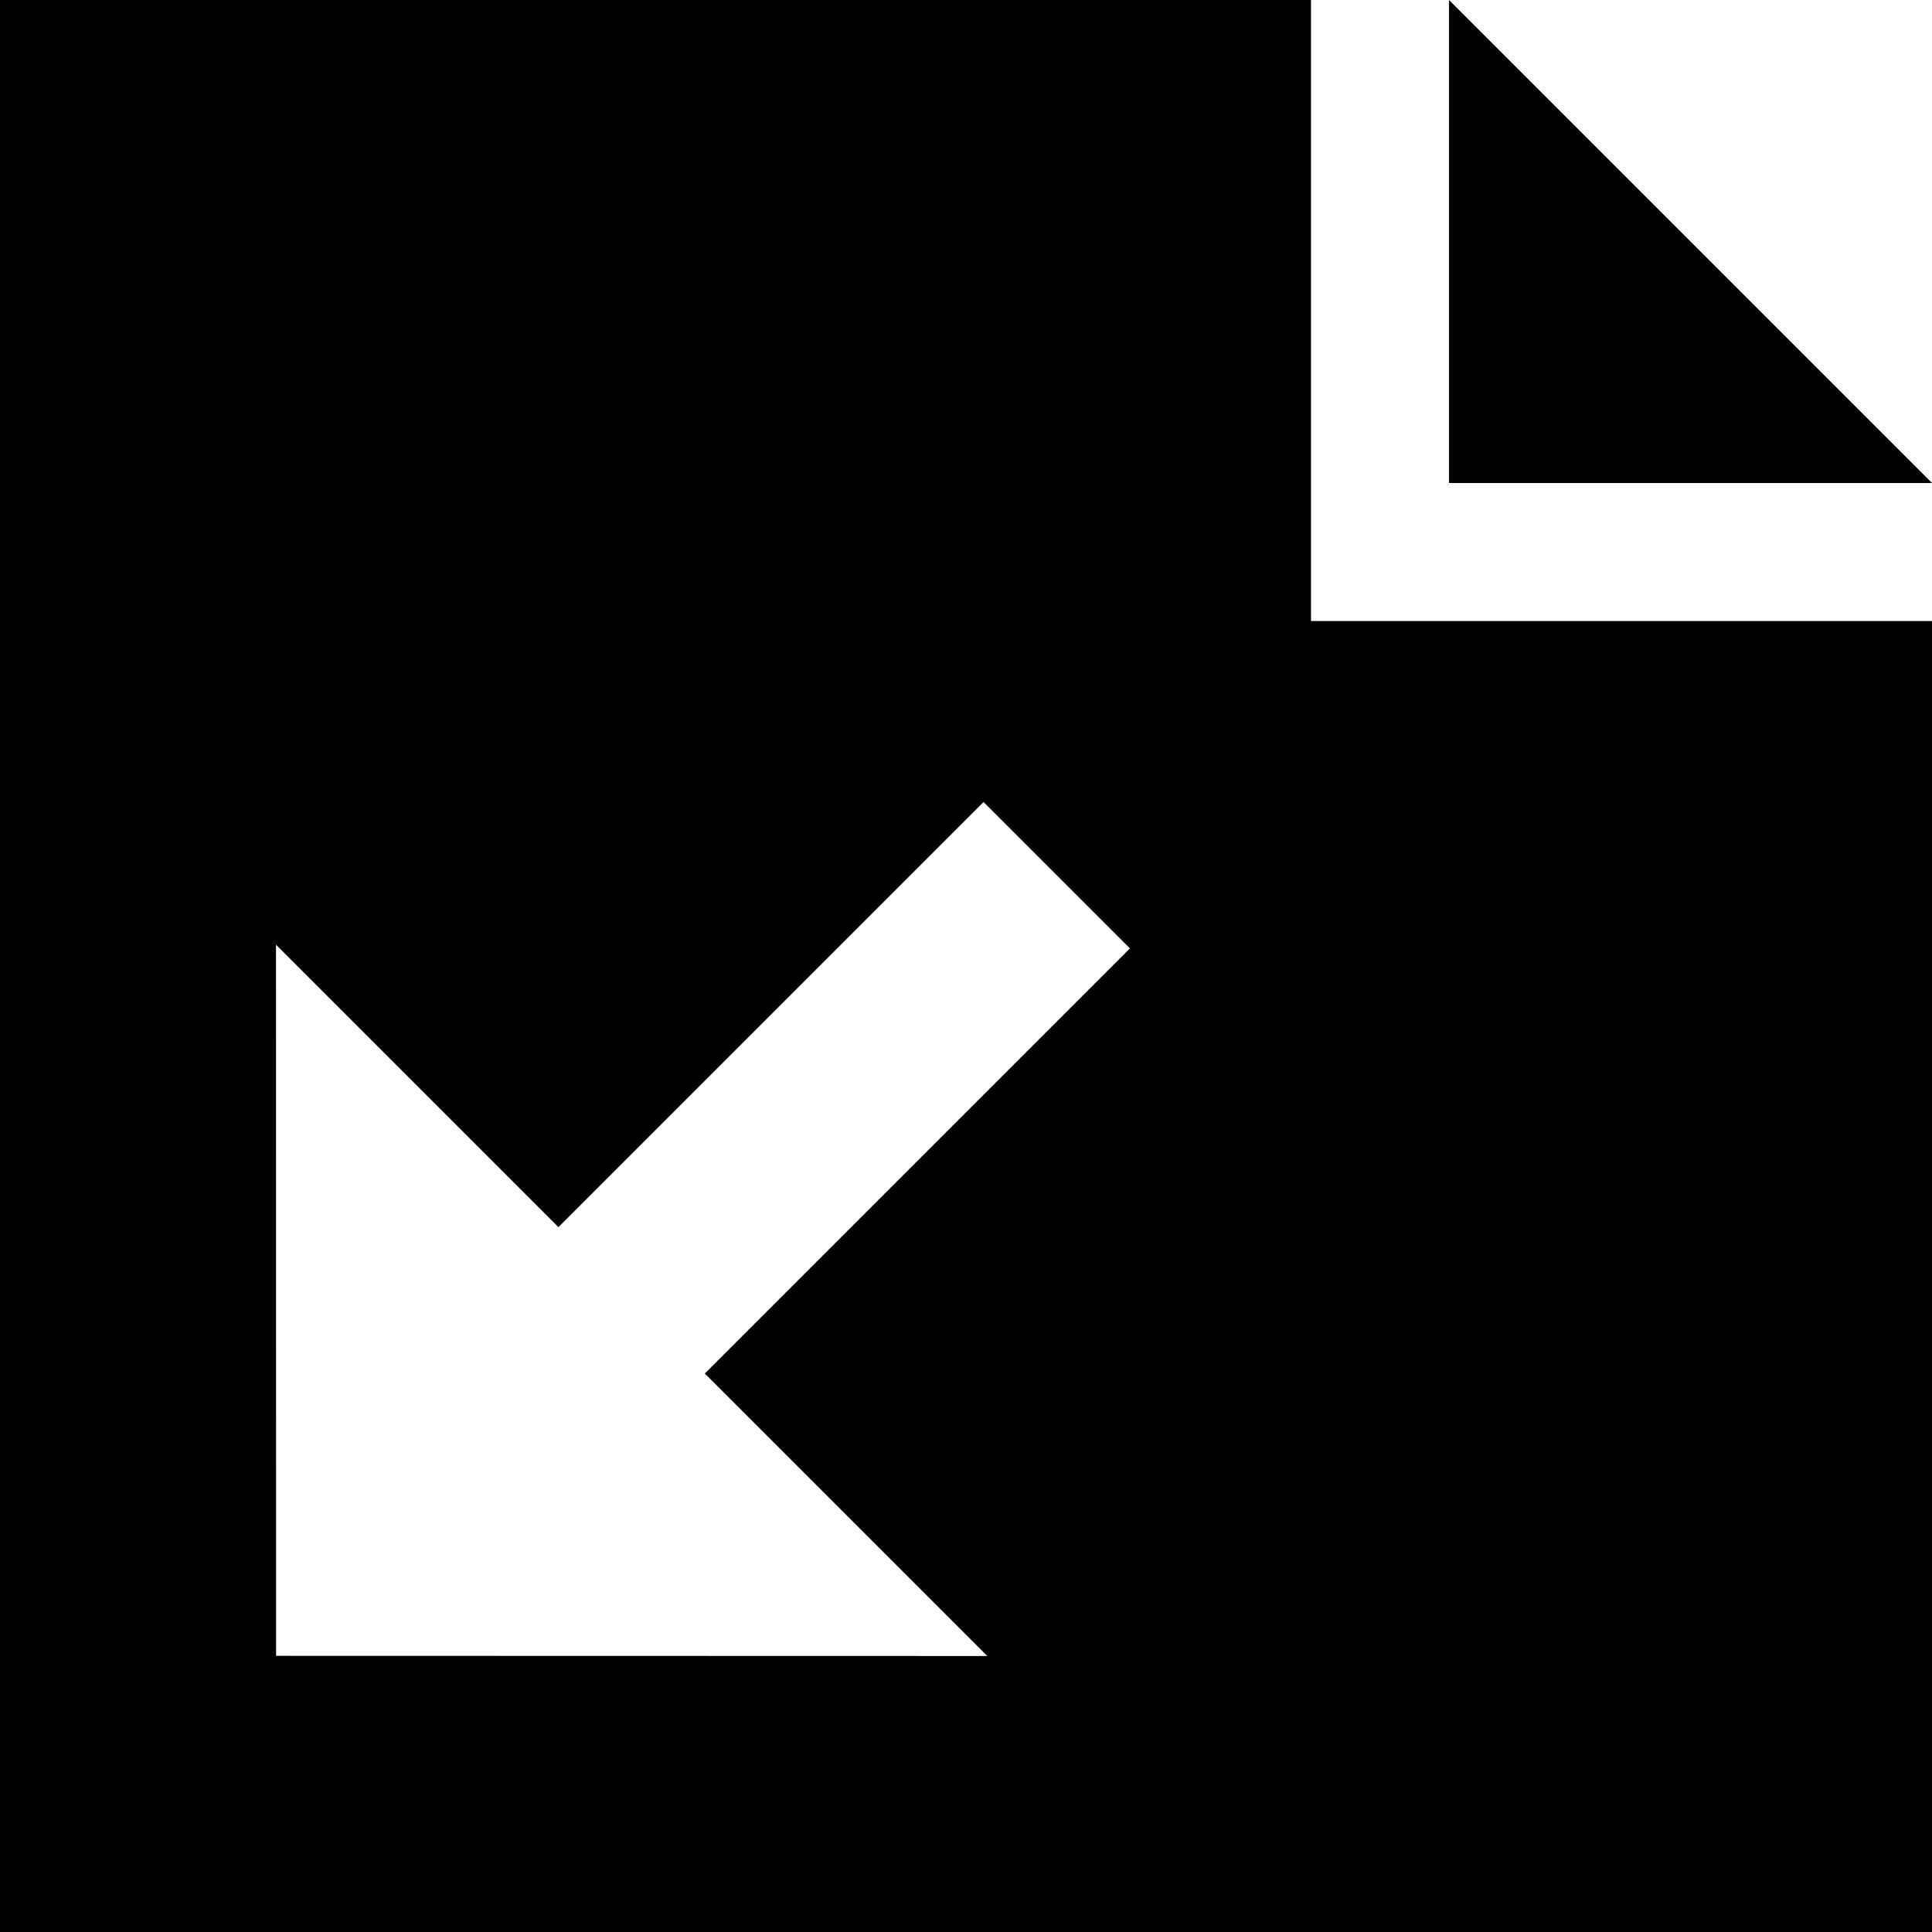 <?xml version="1.0" encoding="iso-8859-1"?>
<!-- Uploaded to: SVG Repo, www.svgrepo.com, Generator: SVG Repo Mixer Tools -->
<svg fill="#000000" height="800px" width="800px" version="1.1" id="Layer_1" xmlns="http://www.w3.org/2000/svg" xmlns:xlink="http://www.w3.org/1999/xlink" 
	 viewBox="0 0 512 512" xml:space="preserve">
<g>
	<g>
		<polygon points="384,0 384,128 512,128 		"/>
	</g>
</g>
<g>
	<g>
		<path d="M384,164.571h-18.286h-18.286V0H0v512h512V164.571H384z M261.645,438.857l-188.478-0.046l-0.024-188.456l74.853,74.853
			l112.664-112.664l38.789,38.789L186.785,363.997L261.645,438.857z"/>
	</g>
</g>
</svg>